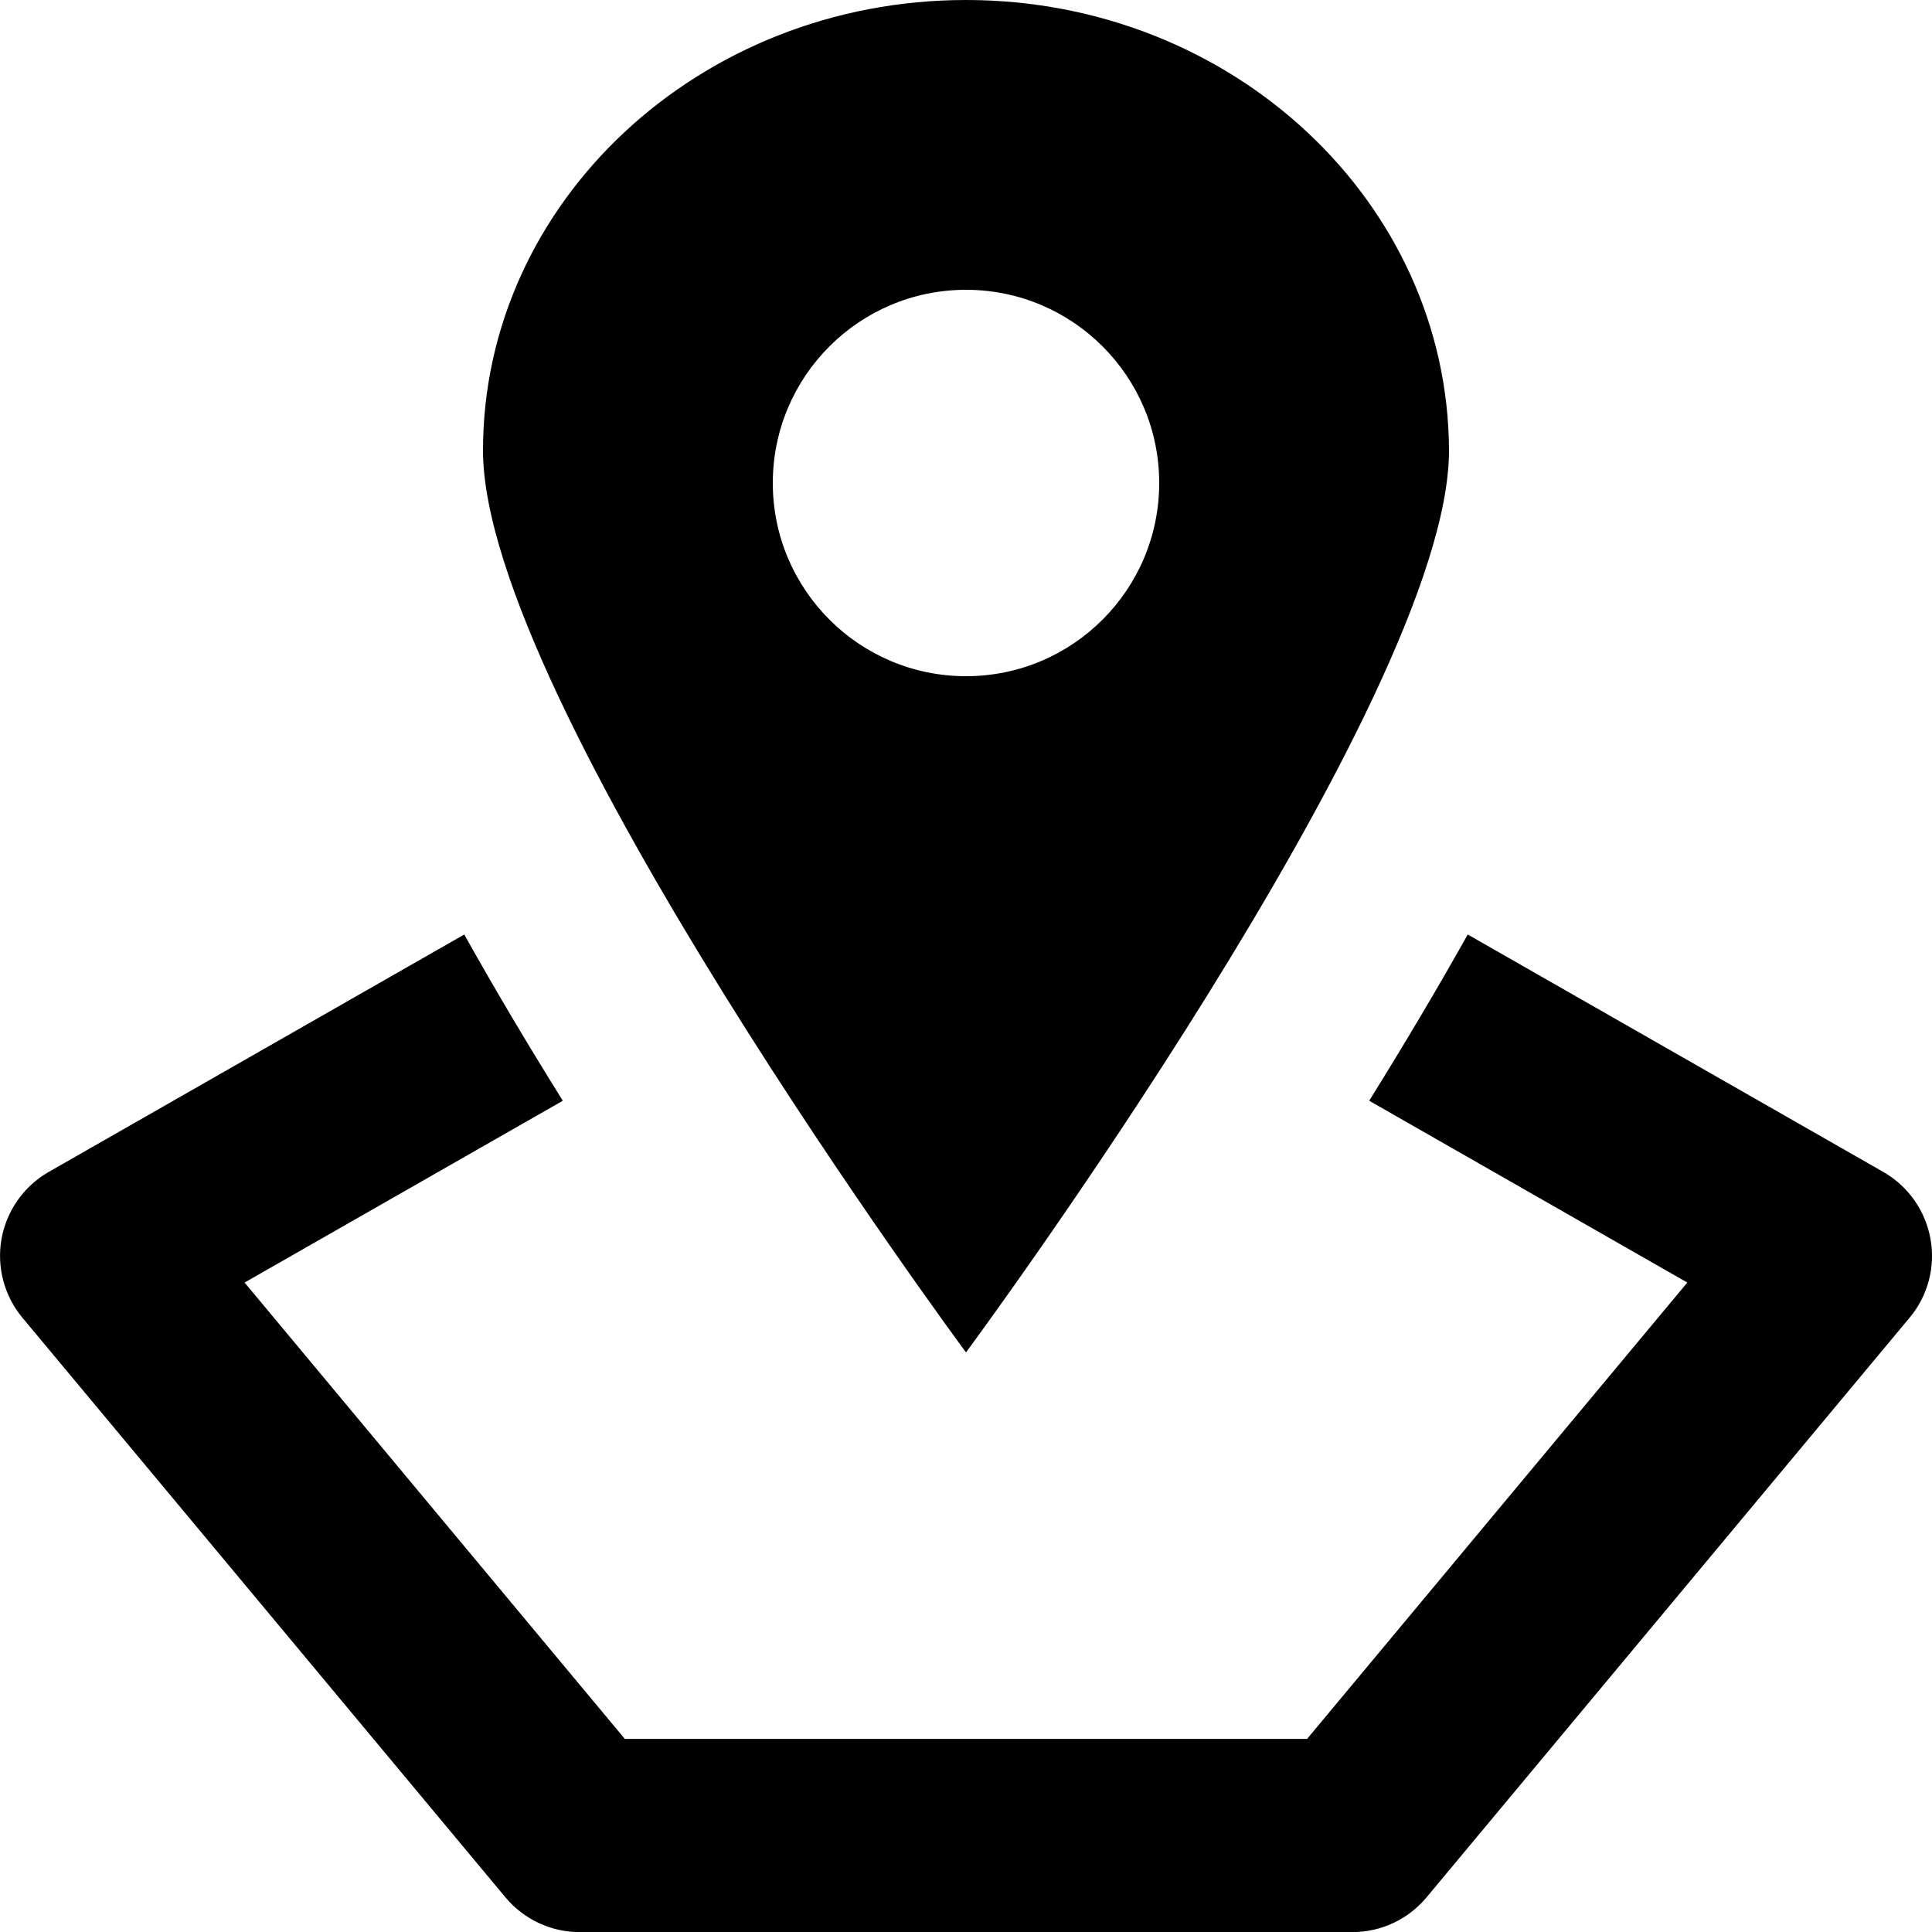 <svg fill="none" height="20" viewBox="0 0 20 20" width="20" xmlns="http://www.w3.org/2000/svg"><path clip-rule="evenodd" d="m5 4.664c0-2.572 2.241-4.664 5-4.664 2.759 0 4.991 2.091 5 4.664 0 2.581-5 9.336-5 9.336s-5-6.755-5-9.336zm3.0.336c0 1.104.896 2 2 2 1.104 0 2-.896 2-2s-.896-2-2-2c-1.104 0-2 .896-2 2zm-7.496 7.132 4.302-2.458c.322.576.662 1.146.996 1.682l.024.039-3.294 1.882 3.936 4.724 7.063-0 3.936-4.724-3.293-1.882.024-.039c.333-.536.673-1.106.996-1.682l4.302 2.458c.257.147.435.4.488.691s-.026.591-.216.818l-5 6c-.19.228-.471.36-.768.36l-8.0 0c-.297 0-.578-.132-.768-.36l-5-6c-.189-.227-.268-.527-.216-.818.053-.291.231-.544.488-.691z" fill="#000" fill-rule="evenodd"/></svg>